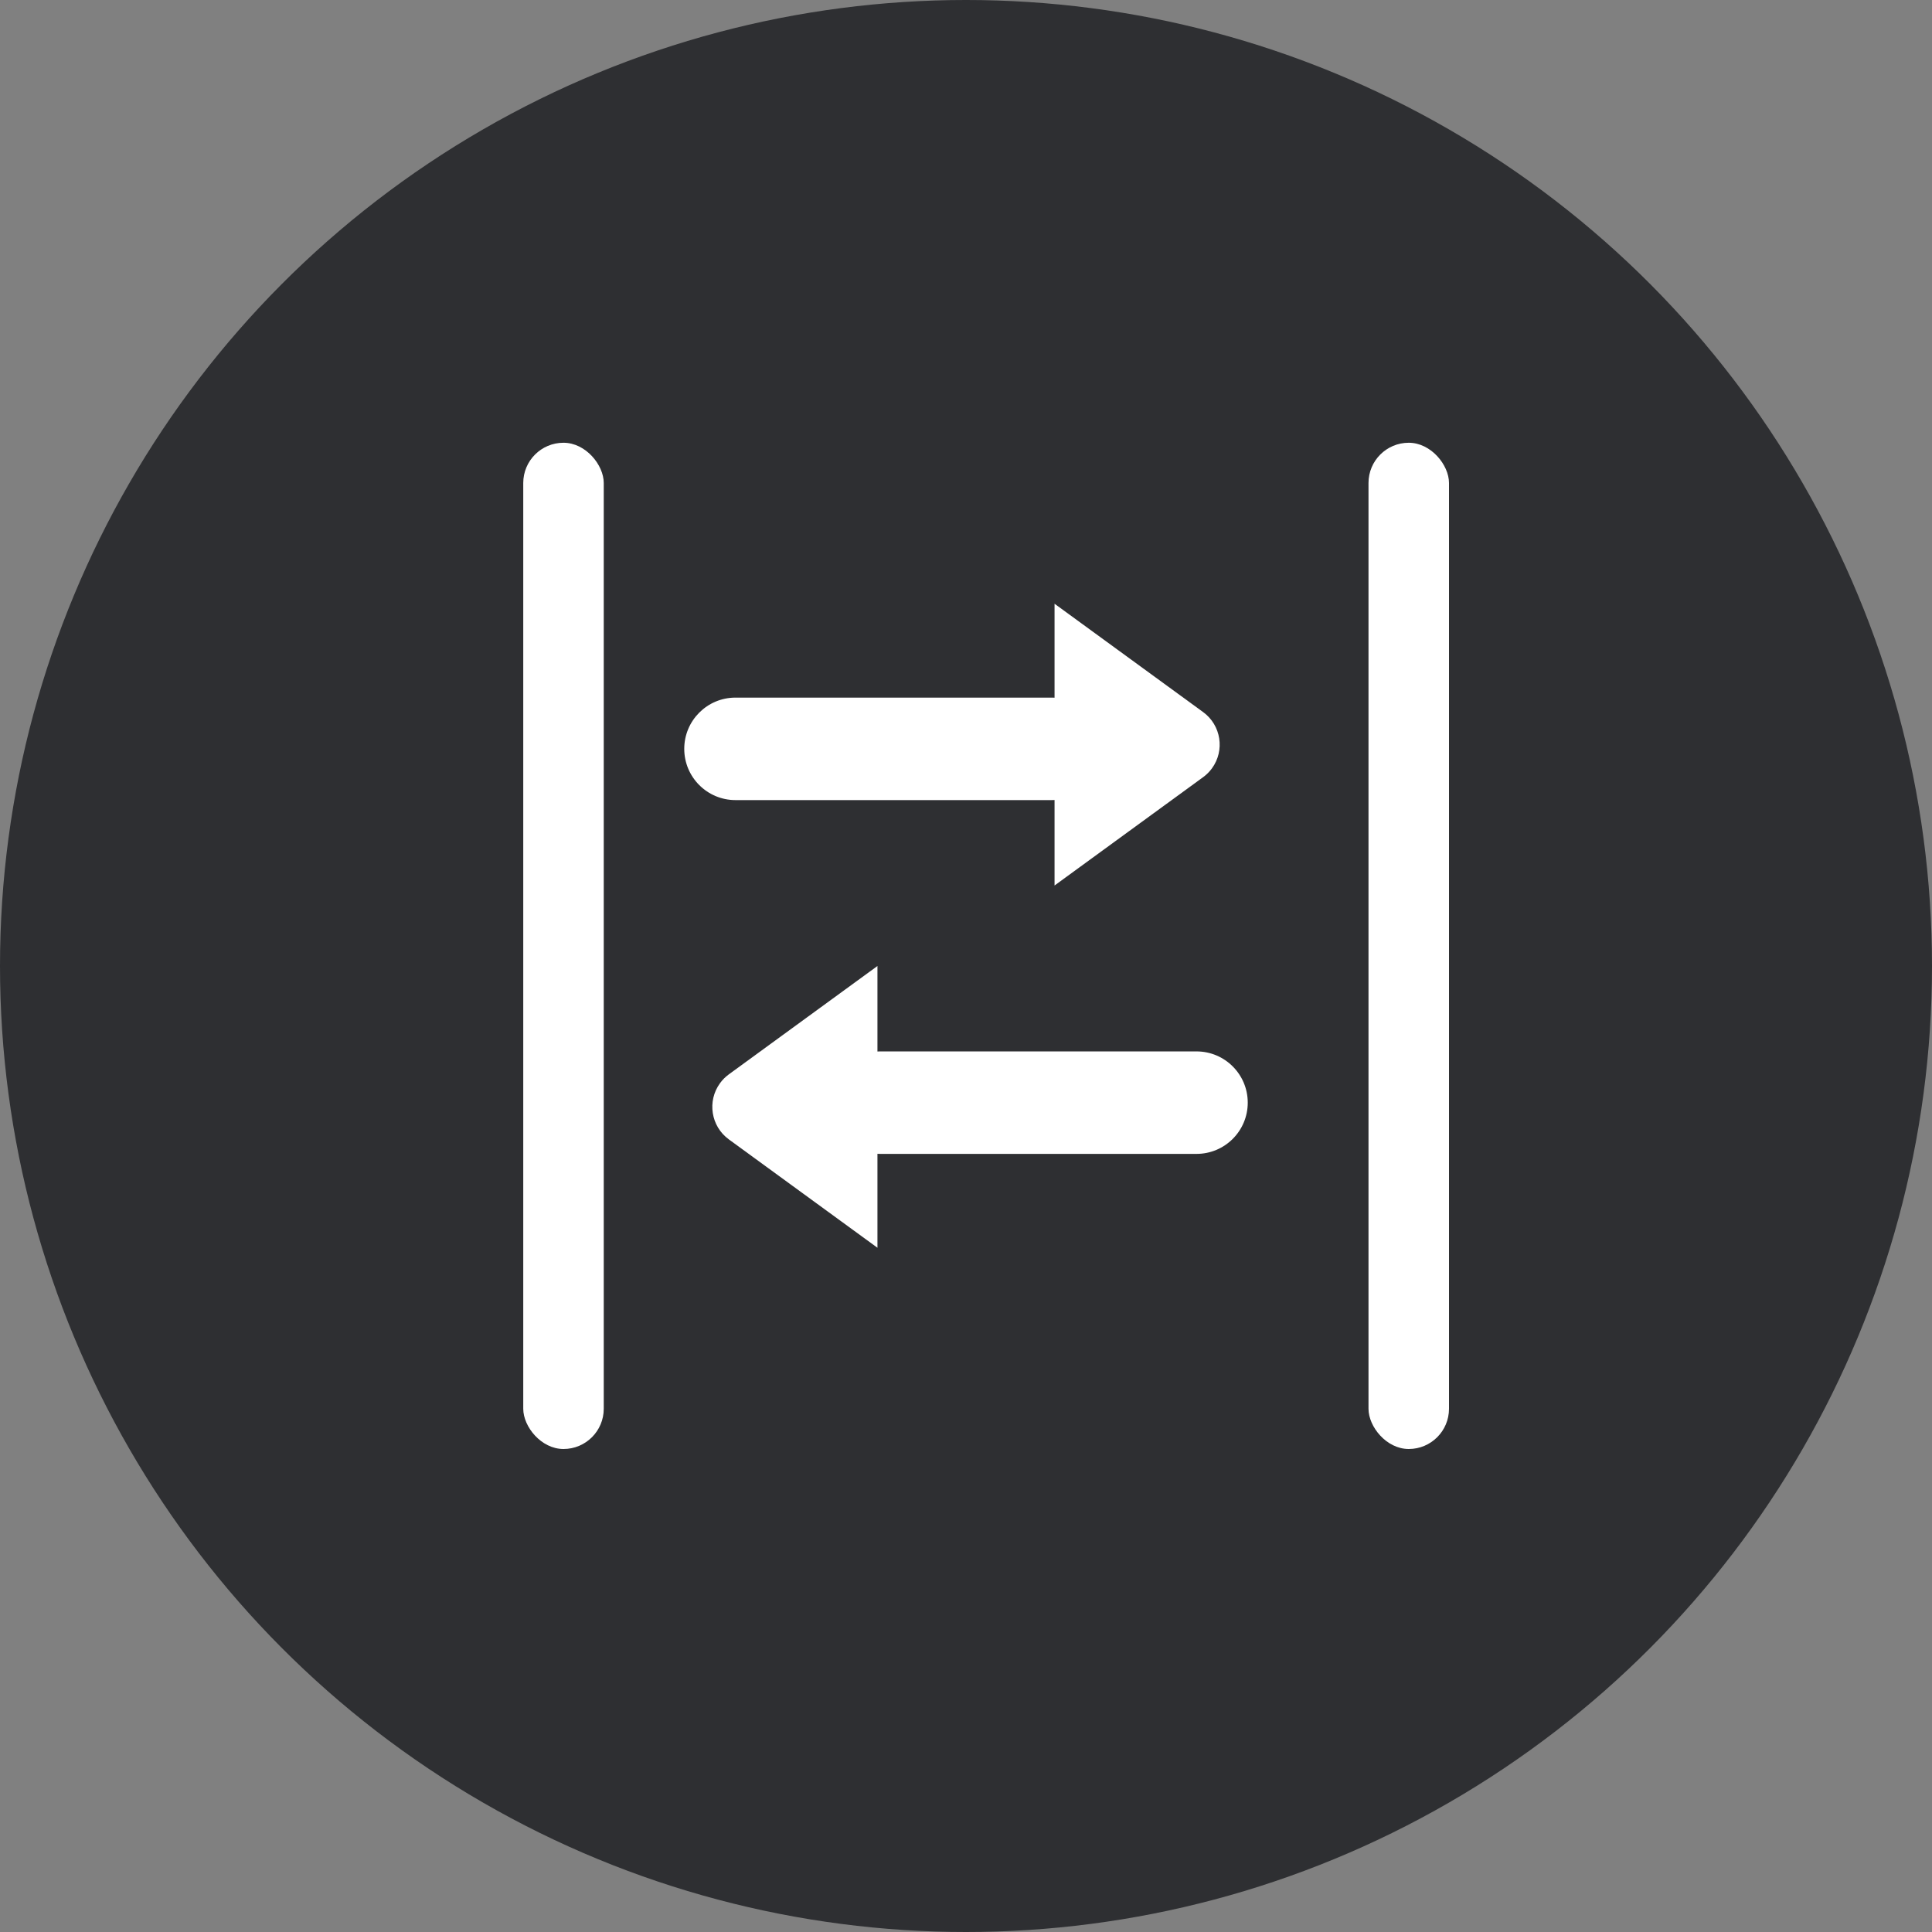 <?xml version="1.0" encoding="UTF-8"?>
<svg xmlns="http://www.w3.org/2000/svg" width="48" height="48" viewBox="0 0 48 48">
  <rect x="0" y="0" width="48" height="48" fill="#808080" stroke="none"/>
  <g transform="translate(-1139, -1280) translate(0, 1080) translate(0, -0) translate(1035, 200) translate(104, 0)" fill="none" fill-rule="evenodd">
    <circle fill="#2E2F32" cx="24" cy="24" r="24"/>
    <g transform="translate(13, 11)" fill="#FFF">
      <rect width="2" height="25" rx="1"/>
      <path d="M5.2,-1.595 C5.903,-1.595 6.473,-1.025 6.473,-0.322 L6.473,7.532 C6.473,8.235 5.903,8.805 5.2,8.805 C4.497,8.805 3.927,8.235 3.927,7.532 L3.927,-0.322 C3.927,-1.025 4.497,-1.595 5.2,-1.595 Z" transform="translate(4, 4) translate(5.2, 3.605) rotate(-270) translate(-5.2, -3.605)"/>
      <path d="M12.408,2.208 L15.1,5.9 L15.1,5.9 L8.1,5.9 L10.792,2.208 C11.117,1.762 11.743,1.664 12.189,1.989 C12.273,2.05 12.347,2.124 12.408,2.208 Z" transform="translate(4, 4) translate(11.6, 3.5) rotate(-270) translate(-11.6, -3.5)"/>
      <path d="M5.2,-1.595 C5.903,-1.595 6.473,-1.025 6.473,-0.322 L6.473,7.532 C6.473,8.235 5.903,8.805 5.2,8.805 C4.497,8.805 3.927,8.235 3.927,7.532 L3.927,-0.322 C3.927,-1.025 4.497,-1.595 5.2,-1.595 Z" transform="translate(11, 16.5) rotate(-180) translate(-11, -16.5) translate(4, 13) translate(5.2, 3.605) rotate(-270) translate(-5.2, -3.605)"/>
      <path d="M12.408,2.208 L15.1,5.9 L15.1,5.9 L8.1,5.9 L10.792,2.208 C11.117,1.762 11.743,1.664 12.189,1.989 C12.273,2.05 12.347,2.124 12.408,2.208 Z" transform="translate(11, 16.5) rotate(-180) translate(-11, -16.5) translate(4, 13) translate(11.6, 3.5) rotate(-270) translate(-11.6, -3.5)"/>
      <rect x="21" width="2" height="25" rx="1"/>
    </g>
  </g>
</svg>
